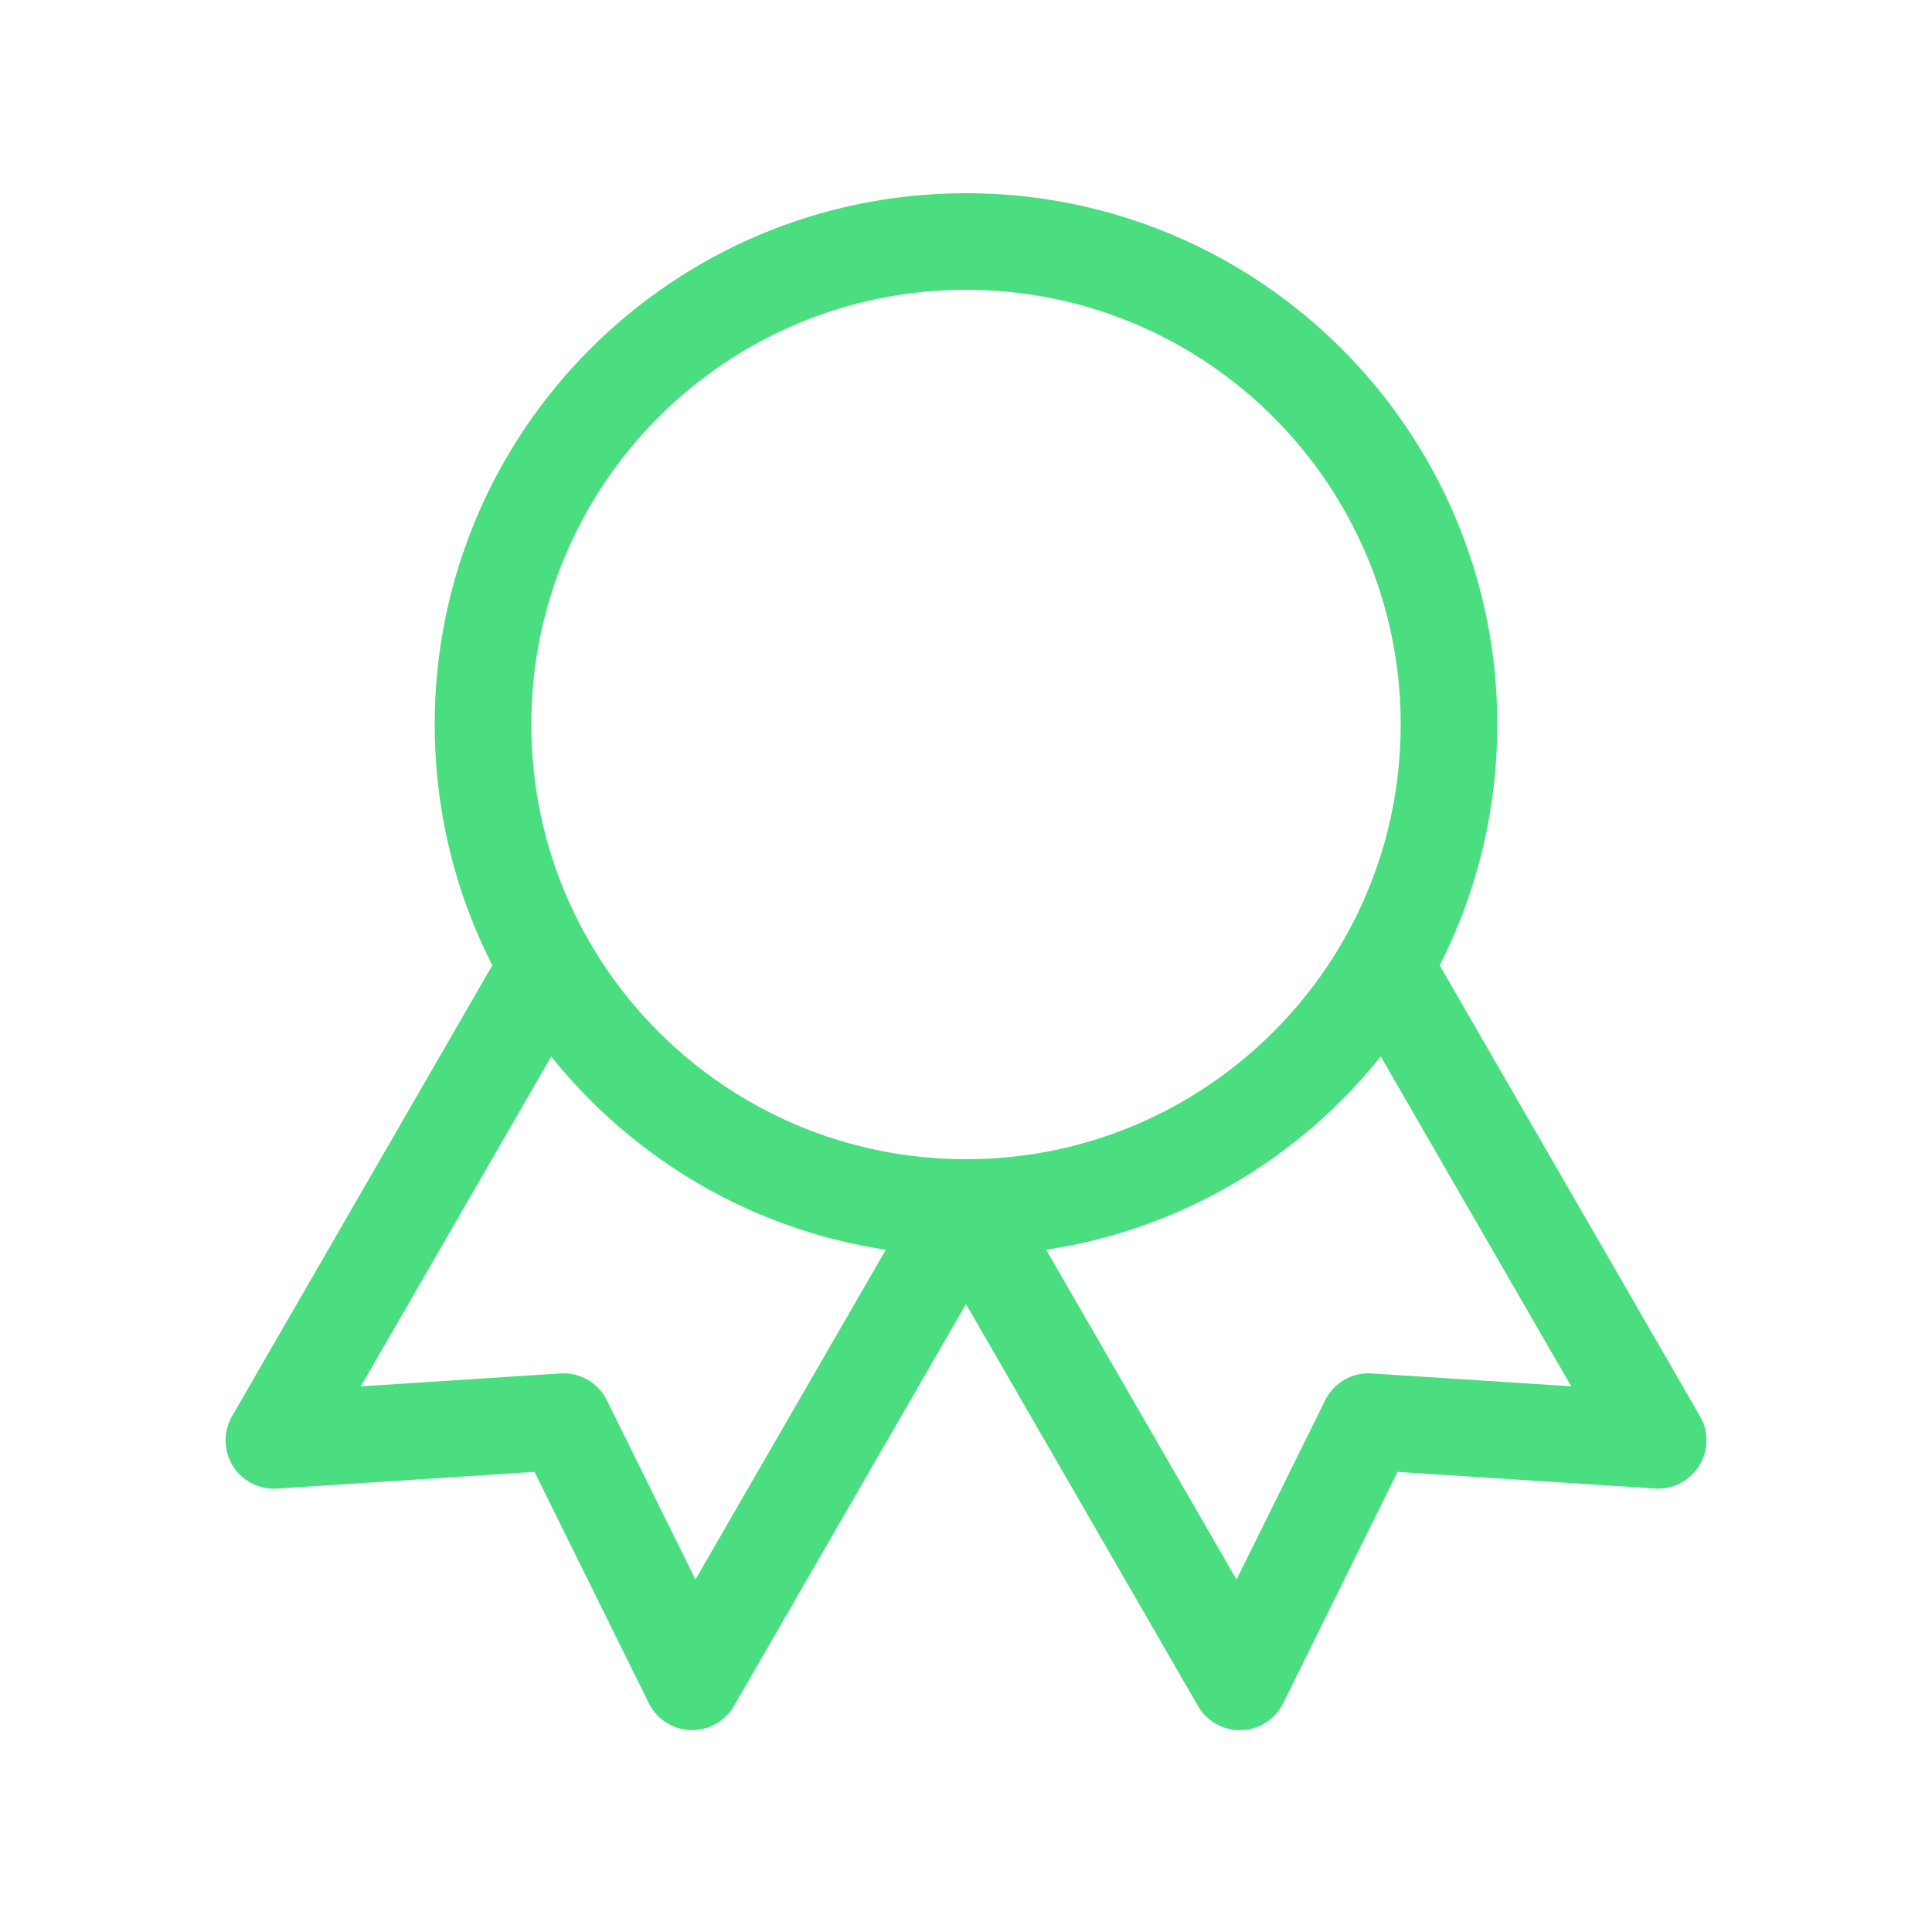 <svg width="40" height="40" viewBox="0 0 40 40" fill="none" xmlns="http://www.w3.org/2000/svg">
<mask id="mask0_215_619" style="mask-type:alpha" maskUnits="userSpaceOnUse" x="0" y="0" width="40" height="40">
<rect width="40" height="40" fill="white"/>
</mask>
<g mask="url(#mask0_215_619)">
<path d="M20 25C25.523 25 30 20.523 30 15C30 9.477 25.523 5 20 5C14.477 5 10 9.477 10 15C10 20.523 14.477 25 20 25Z" stroke="#4ADE80" stroke-width="2" stroke-linecap="round" stroke-linejoin="round"/>
<path d="M20.003 25.005L25.67 34.822L28.333 29.433L34.33 29.82L28.663 20.005" stroke="#4ADE80" stroke-width="2" stroke-linecap="round" stroke-linejoin="round"/>
<path d="M11.337 20.005L5.67 29.822L11.667 29.433L14.33 34.82L19.997 25.005" stroke="#4ADE80" stroke-width="2" stroke-linecap="round" stroke-linejoin="round"/>
</g>
</svg>
